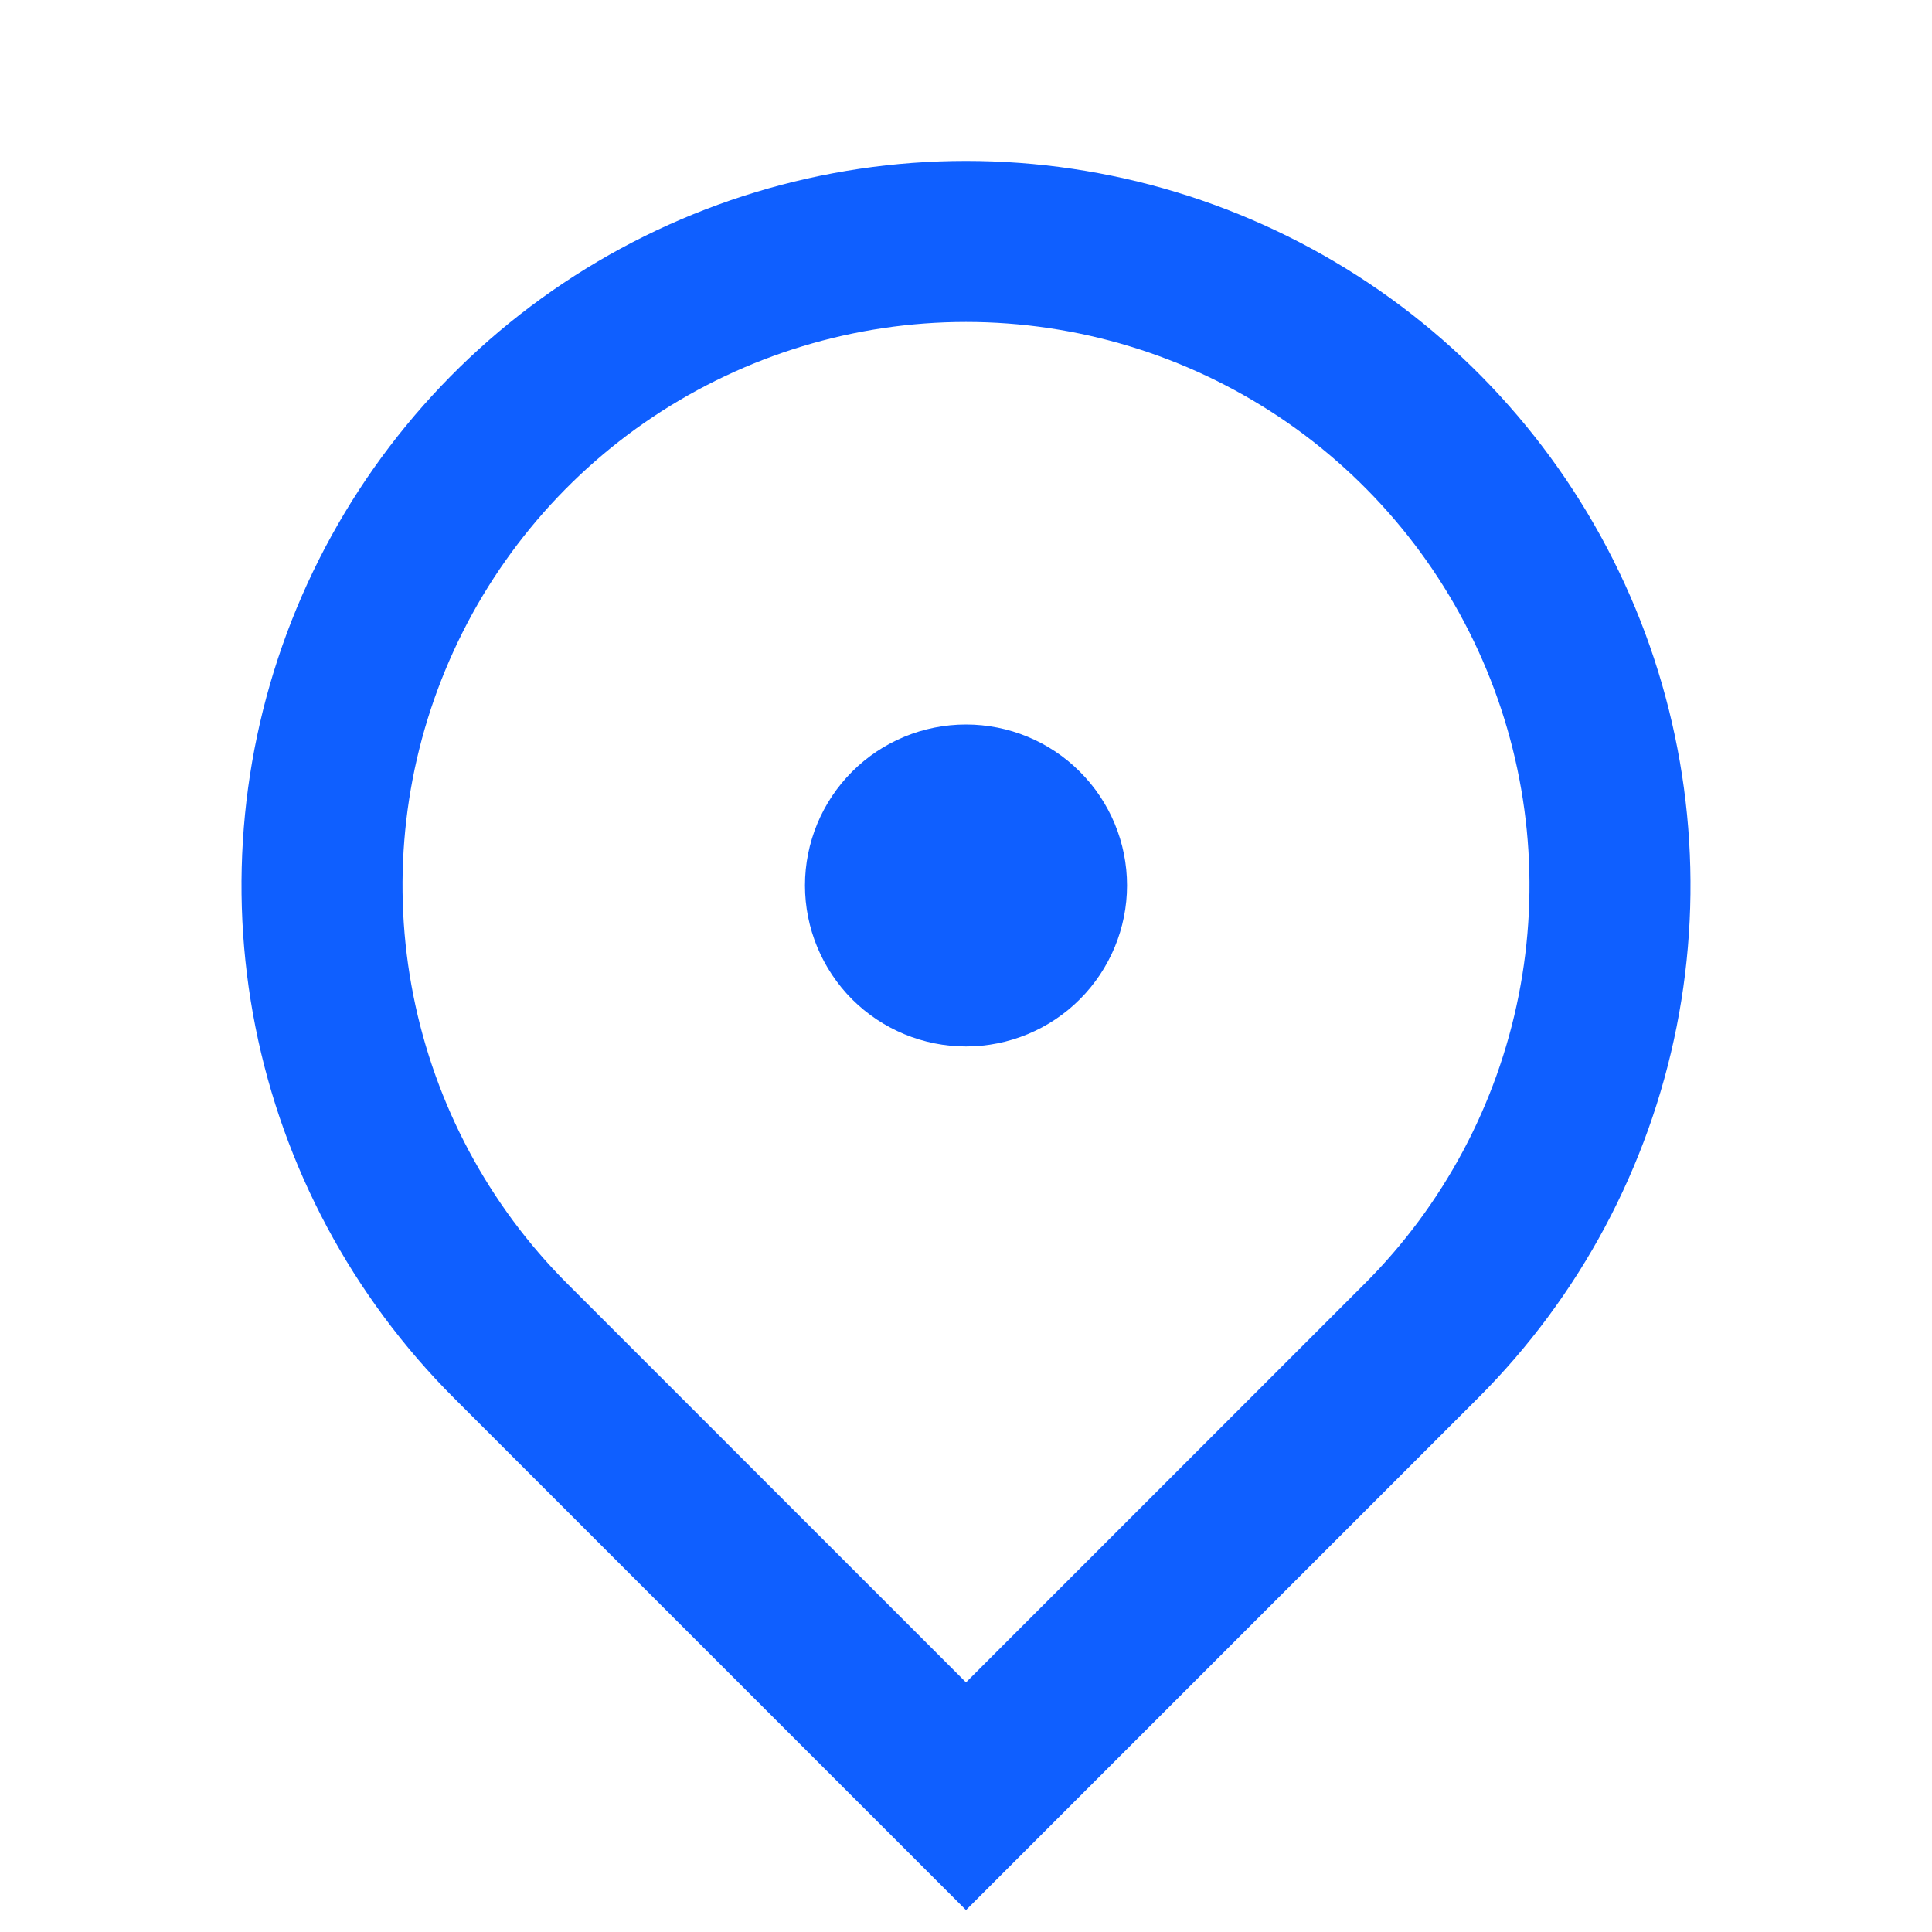 <svg width="20" height="20" viewBox="0 0 20 20" fill="none" xmlns="http://www.w3.org/2000/svg">
<g clip-path="url(#clip0_1205_843)">
<path d="M10 19.773L4.697 14.47C3.648 13.421 2.933 12.084 2.644 10.63C2.355 9.175 2.503 7.667 3.071 6.296C3.639 4.926 4.6 3.754 5.833 2.93C7.067 2.106 8.517 1.666 10 1.666C11.483 1.666 12.933 2.106 14.167 2.93C15.4 3.754 16.361 4.926 16.929 6.296C17.497 7.667 17.645 9.175 17.356 10.63C17.067 12.084 16.352 13.421 15.303 14.47L10 19.773ZM14.125 13.291C14.941 12.476 15.496 11.436 15.721 10.305C15.946 9.173 15.831 8 15.389 6.934C14.948 5.868 14.2 4.957 13.241 4.316C12.281 3.676 11.154 3.333 10 3.333C8.846 3.333 7.719 3.676 6.759 4.316C5.8 4.957 5.052 5.868 4.611 6.934C4.169 8 4.054 9.173 4.279 10.305C4.504 11.436 5.059 12.476 5.875 13.291L10 17.416L14.125 13.291ZM10 10.833C9.558 10.833 9.134 10.657 8.821 10.345C8.509 10.032 8.333 9.608 8.333 9.166C8.333 8.724 8.509 8.3 8.821 7.988C9.134 7.675 9.558 7.5 10 7.5C10.442 7.5 10.866 7.675 11.178 7.988C11.491 8.3 11.667 8.724 11.667 9.166C11.667 9.608 11.491 10.032 11.178 10.345C10.866 10.657 10.442 10.833 10 10.833Z" fill="#0F5FFF"/>
</g>
<defs>
<clipPath id="clip0_1205_843">
<rect width="20" height="20" fill="white" transform="translate(0 0)"/>
</clipPath>
</defs>
</svg>
